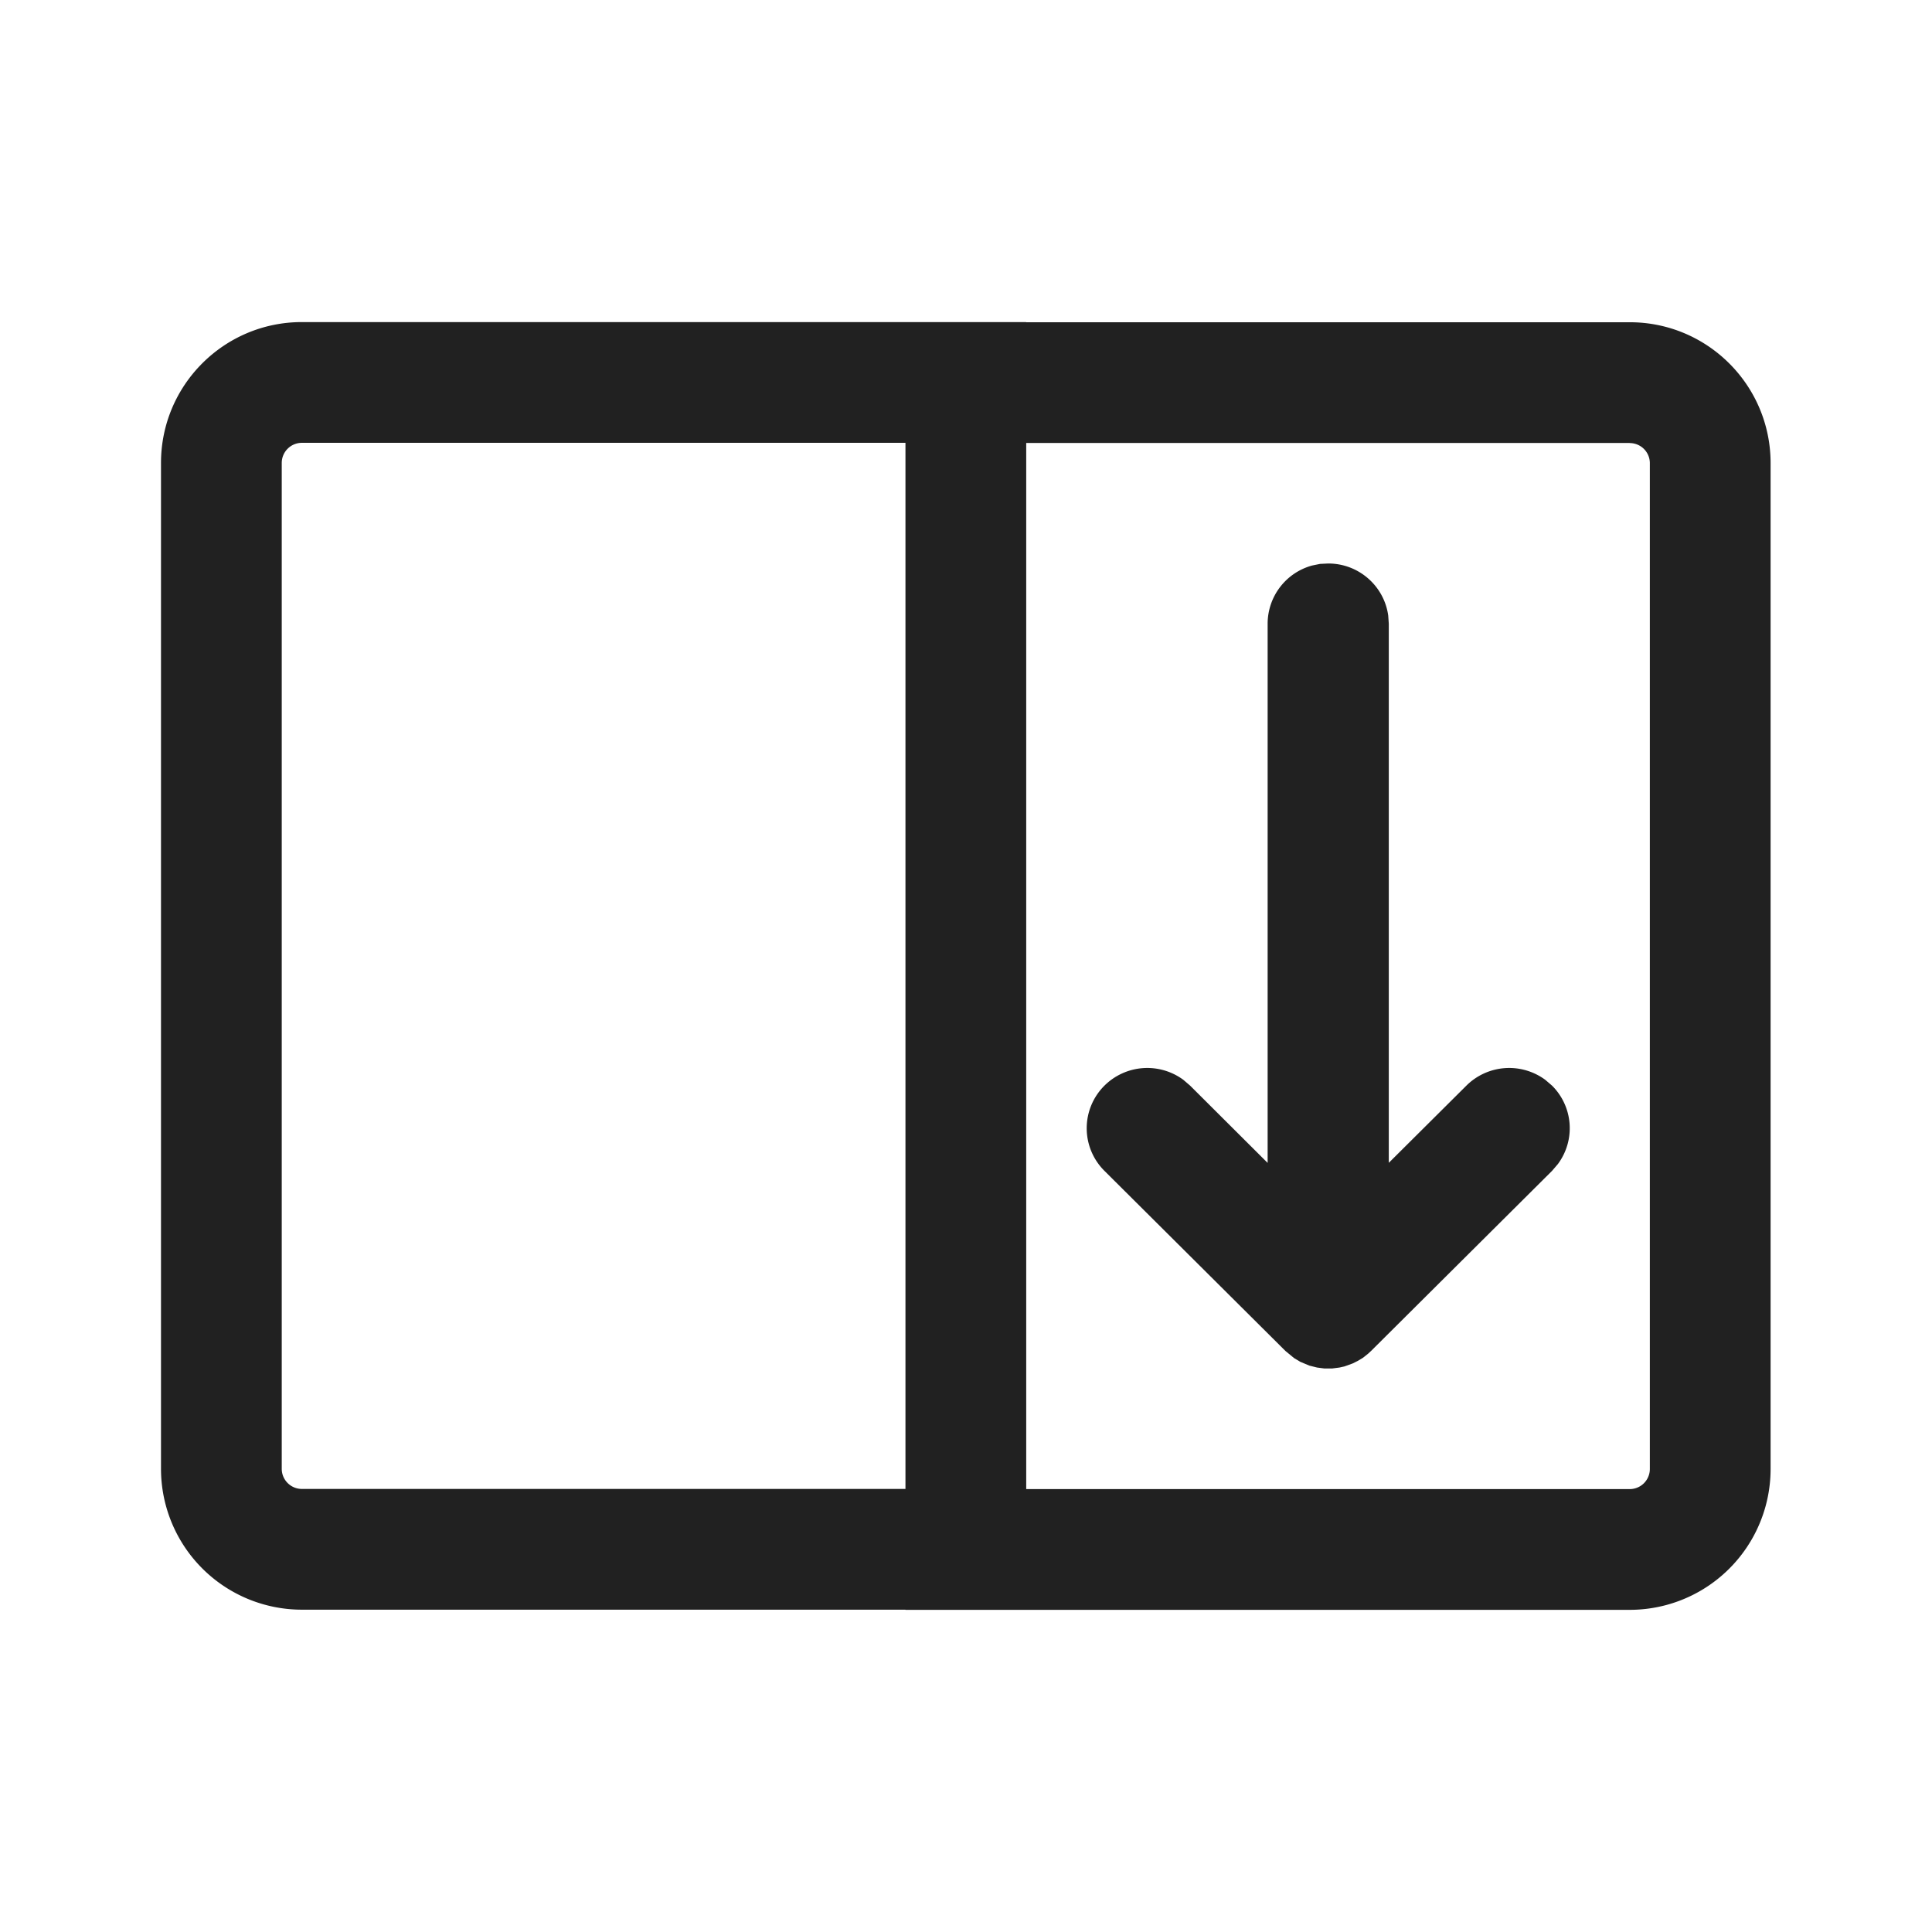 <svg width="24" height="24" fill="none" viewBox="0 0 24 24" xmlns="http://www.w3.org/2000/svg"><path d="m12.748 4.001-.001.002h7.498c.967 0 1.75.784 1.75 1.75v12.495a1.75 1.75 0 0 1-1.75 1.75h-8.997l-.001-.002H3.75A1.75 1.75 0 0 1 2 18.246V5.751c0-.967.784-1.75 1.75-1.75h8.998Zm7.497 1.502h-7.497v12.995h7.497a.25.25 0 0 0 .25-.25V5.754a.25.25 0 0 0-.25-.25Zm-8.997-.002H3.75a.25.25 0 0 0-.25.25v12.495c0 .138.112.25.25.25h7.498V5.501ZM16.5 7c.38 0 .695.281.745.647l.007.101v6.697l.964-.959a.755.755 0 0 1 .98-.072l.084.072a.746.746 0 0 1 .072.975l-.072.084-2.248 2.237-.038.035-.063.05-.067.04-.06.03-.102.037-.062.014-.093.012h-.094l-.092-.012-.096-.024-.112-.047-.077-.046-.108-.089-2.248-2.237a.746.746 0 0 1 0-1.059.755.755 0 0 1 .98-.072l.084.072.963.96V7.747a.75.75 0 0 1 .553-.722l.098-.02L16.5 7Z" fill="#212121"/></svg>